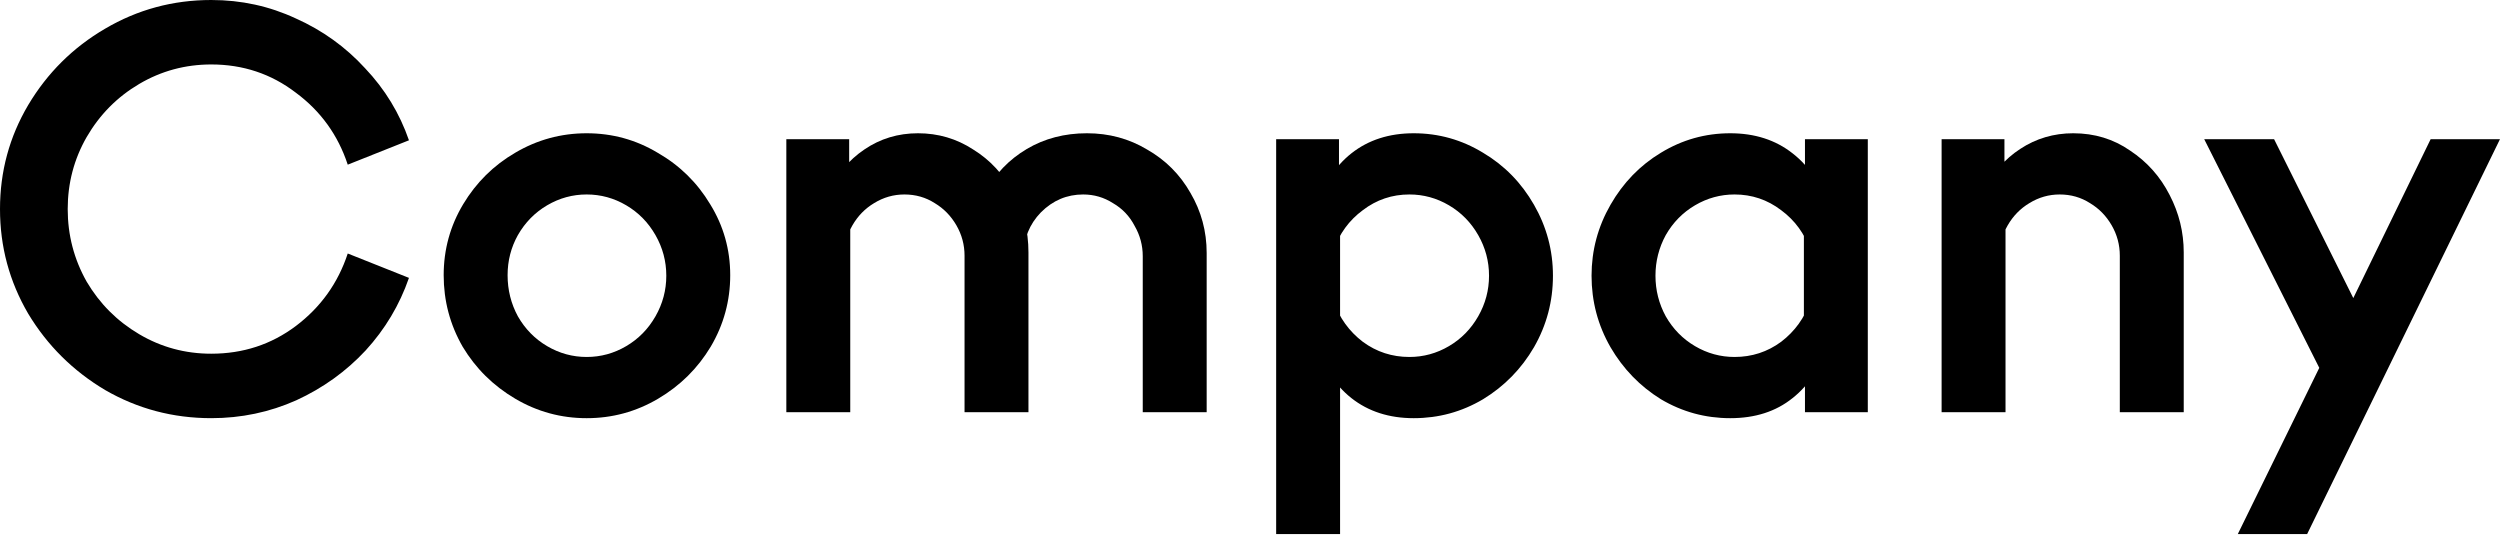 <svg width="240" height="52" viewBox="0 0 240 52" fill="none" xmlns="http://www.w3.org/2000/svg">
<path d="M223.877 32.811V37.751L211.605 13.363H218.313L227.153 31.095H224.709L233.341 13.363H239.997L221.485 51.271H214.829L223.877 32.811Z" fill="black"/>
<path d="M203.502 24.545C203.502 23.505 203.242 22.534 202.722 21.633C202.202 20.732 201.509 20.021 200.642 19.501C199.775 18.946 198.805 18.669 197.73 18.669C196.69 18.669 195.719 18.946 194.818 19.501C193.951 20.021 193.258 20.732 192.738 21.633C192.218 22.534 191.958 23.522 191.958 24.597H189.15C189.15 22.24 189.566 20.177 190.398 18.409C191.265 16.641 192.443 15.272 193.934 14.301C195.459 13.296 197.158 12.793 199.03 12.793C201.075 12.793 202.895 13.348 204.49 14.457C206.119 15.532 207.385 16.953 208.286 18.721C209.187 20.454 209.638 22.292 209.638 24.233V39.573H203.502V24.545ZM186.394 13.365H192.426V17.733L192.53 18.305V39.573H186.394V13.365Z" fill="black"/>
<path d="M166.101 40.145C163.709 40.145 161.49 39.538 159.445 38.325C157.434 37.077 155.822 35.413 154.609 33.333C153.395 31.218 152.789 28.93 152.789 26.469C152.789 24.042 153.395 21.772 154.609 19.657C155.822 17.542 157.434 15.878 159.445 14.665C161.49 13.417 163.709 12.793 166.101 12.793C168.458 12.793 170.451 13.434 172.081 14.717C173.745 16 174.906 17.837 175.565 20.229V32.709C174.871 35.101 173.71 36.938 172.081 38.221C170.486 39.504 168.493 40.145 166.101 40.145ZM166.517 34.269C168.181 34.269 169.671 33.784 170.989 32.813C172.306 31.808 173.242 30.508 173.797 28.913V24.025C173.242 22.43 172.306 21.148 170.989 20.177C169.671 19.172 168.181 18.669 166.517 18.669C165.165 18.669 163.899 19.016 162.721 19.709C161.542 20.402 160.606 21.356 159.913 22.569C159.254 23.782 158.925 25.082 158.925 26.469C158.925 27.856 159.254 29.156 159.913 30.369C160.606 31.582 161.542 32.536 162.721 33.229C163.899 33.922 165.165 34.269 166.517 34.269ZM173.277 34.893L173.173 32.865V20.385L173.277 18.877V13.365H179.309V39.573H173.277V34.893Z" fill="black"/>
<path d="M122.511 13.365H128.543V18.513L128.647 20.333V51.273H122.511V13.365ZM135.719 40.145C133.362 40.145 131.369 39.504 129.739 38.221C128.11 36.938 126.966 35.101 126.307 32.709V20.229C126.966 17.837 128.11 16 129.739 14.717C131.369 13.434 133.362 12.793 135.719 12.793C138.111 12.793 140.33 13.417 142.375 14.665C144.421 15.878 146.05 17.542 147.263 19.657C148.477 21.772 149.083 24.042 149.083 26.469C149.083 28.93 148.477 31.218 147.263 33.333C146.05 35.413 144.421 37.077 142.375 38.325C140.33 39.538 138.111 40.145 135.719 40.145ZM135.303 34.269C136.655 34.269 137.921 33.922 139.099 33.229C140.278 32.536 141.214 31.582 141.907 30.369C142.601 29.156 142.947 27.856 142.947 26.469C142.947 25.082 142.601 23.782 141.907 22.569C141.214 21.356 140.278 20.402 139.099 19.709C137.921 19.016 136.655 18.669 135.303 18.669C133.639 18.669 132.149 19.172 130.831 20.177C129.514 21.148 128.578 22.43 128.023 24.025V28.913C128.578 30.508 129.514 31.808 130.831 32.813C132.149 33.784 133.639 34.269 135.303 34.269Z" fill="black"/>
<path d="M75.488 13.365H81.52V17.213L81.624 17.889V39.573H75.488V13.365ZM92.596 24.545C92.596 23.505 92.336 22.534 91.816 21.633C91.296 20.732 90.603 20.021 89.736 19.501C88.869 18.946 87.898 18.669 86.824 18.669C85.784 18.669 84.813 18.946 83.912 19.501C83.045 20.021 82.352 20.732 81.832 21.633C81.312 22.534 81.052 23.522 81.052 24.597H78.244C78.244 22.309 78.66 20.281 79.492 18.513C80.324 16.745 81.485 15.358 82.976 14.353C84.501 13.313 86.217 12.793 88.124 12.793C90.065 12.793 91.833 13.313 93.428 14.353C95.057 15.358 96.34 16.745 97.276 18.513C98.246 20.246 98.732 22.153 98.732 24.233V39.573H92.596V24.545ZM109.704 24.597C109.704 23.557 109.444 22.586 108.924 21.685C108.438 20.749 107.745 20.021 106.844 19.501C105.977 18.946 105.024 18.669 103.984 18.669C102.424 18.669 101.072 19.241 99.928 20.385C98.819 21.529 98.264 22.916 98.264 24.545L93.116 24.389C93.116 22.205 93.601 20.229 94.572 18.461C95.543 16.693 96.877 15.306 98.576 14.301C100.274 13.296 102.198 12.793 104.348 12.793C106.462 12.793 108.386 13.313 110.12 14.353C111.888 15.358 113.274 16.745 114.28 18.513C115.32 20.281 115.84 22.205 115.84 24.285V39.573H109.704V24.597Z" fill="black"/>
<path d="M56.321 40.145C53.86 40.145 51.572 39.521 49.457 38.273C47.343 37.025 45.661 35.361 44.413 33.281C43.2 31.166 42.593 28.878 42.593 26.417C42.593 23.956 43.217 21.685 44.465 19.605C45.713 17.525 47.377 15.878 49.457 14.665C51.572 13.417 53.86 12.793 56.321 12.793C58.783 12.793 61.053 13.417 63.133 14.665C65.248 15.878 66.929 17.525 68.177 19.605C69.46 21.685 70.101 23.956 70.101 26.417C70.101 28.878 69.477 31.166 68.229 33.281C66.981 35.361 65.3 37.025 63.185 38.273C61.071 39.521 58.783 40.145 56.321 40.145ZM56.321 34.269C57.673 34.269 58.939 33.922 60.117 33.229C61.296 32.536 62.232 31.582 62.925 30.369C63.619 29.156 63.965 27.856 63.965 26.469C63.965 25.082 63.619 23.782 62.925 22.569C62.232 21.356 61.296 20.402 60.117 19.709C58.939 19.016 57.673 18.669 56.321 18.669C54.969 18.669 53.704 19.016 52.525 19.709C51.347 20.402 50.411 21.356 49.717 22.569C49.059 23.748 48.729 25.03 48.729 26.417C48.729 27.838 49.059 29.156 49.717 30.369C50.411 31.582 51.347 32.536 52.525 33.229C53.704 33.922 54.969 34.269 56.321 34.269Z" fill="black"/>
<path d="M20.28 40.144C16.605 40.144 13.208 39.243 10.088 37.44C7.003 35.603 4.541 33.159 2.704 30.108C0.901 27.023 0 23.677 0 20.072C0 16.467 0.901 13.139 2.704 10.088C4.541 7.003 7.003 4.559 10.088 2.756C13.208 0.919 16.605 0 20.28 0C23.157 0 25.861 0.589 28.392 1.768C30.957 2.912 33.176 4.507 35.048 6.552C36.955 8.563 38.359 10.868 39.26 13.468L33.384 15.808C32.448 12.965 30.784 10.66 28.392 8.892C26.035 7.089 23.331 6.188 20.28 6.188C17.784 6.188 15.479 6.812 13.364 8.06C11.249 9.308 9.568 11.007 8.32 13.156C7.107 15.271 6.5 17.576 6.5 20.072C6.5 22.568 7.107 24.891 8.32 27.04C9.568 29.155 11.249 30.836 13.364 32.084C15.479 33.332 17.784 33.956 20.28 33.956C23.331 33.956 26.035 33.072 28.392 31.304C30.784 29.501 32.448 27.179 33.384 24.336L39.26 26.676C38.359 29.276 36.972 31.599 35.1 33.644C33.228 35.655 31.009 37.249 28.444 38.428C25.879 39.572 23.157 40.144 20.28 40.144Z" fill="black"/>
</svg>

